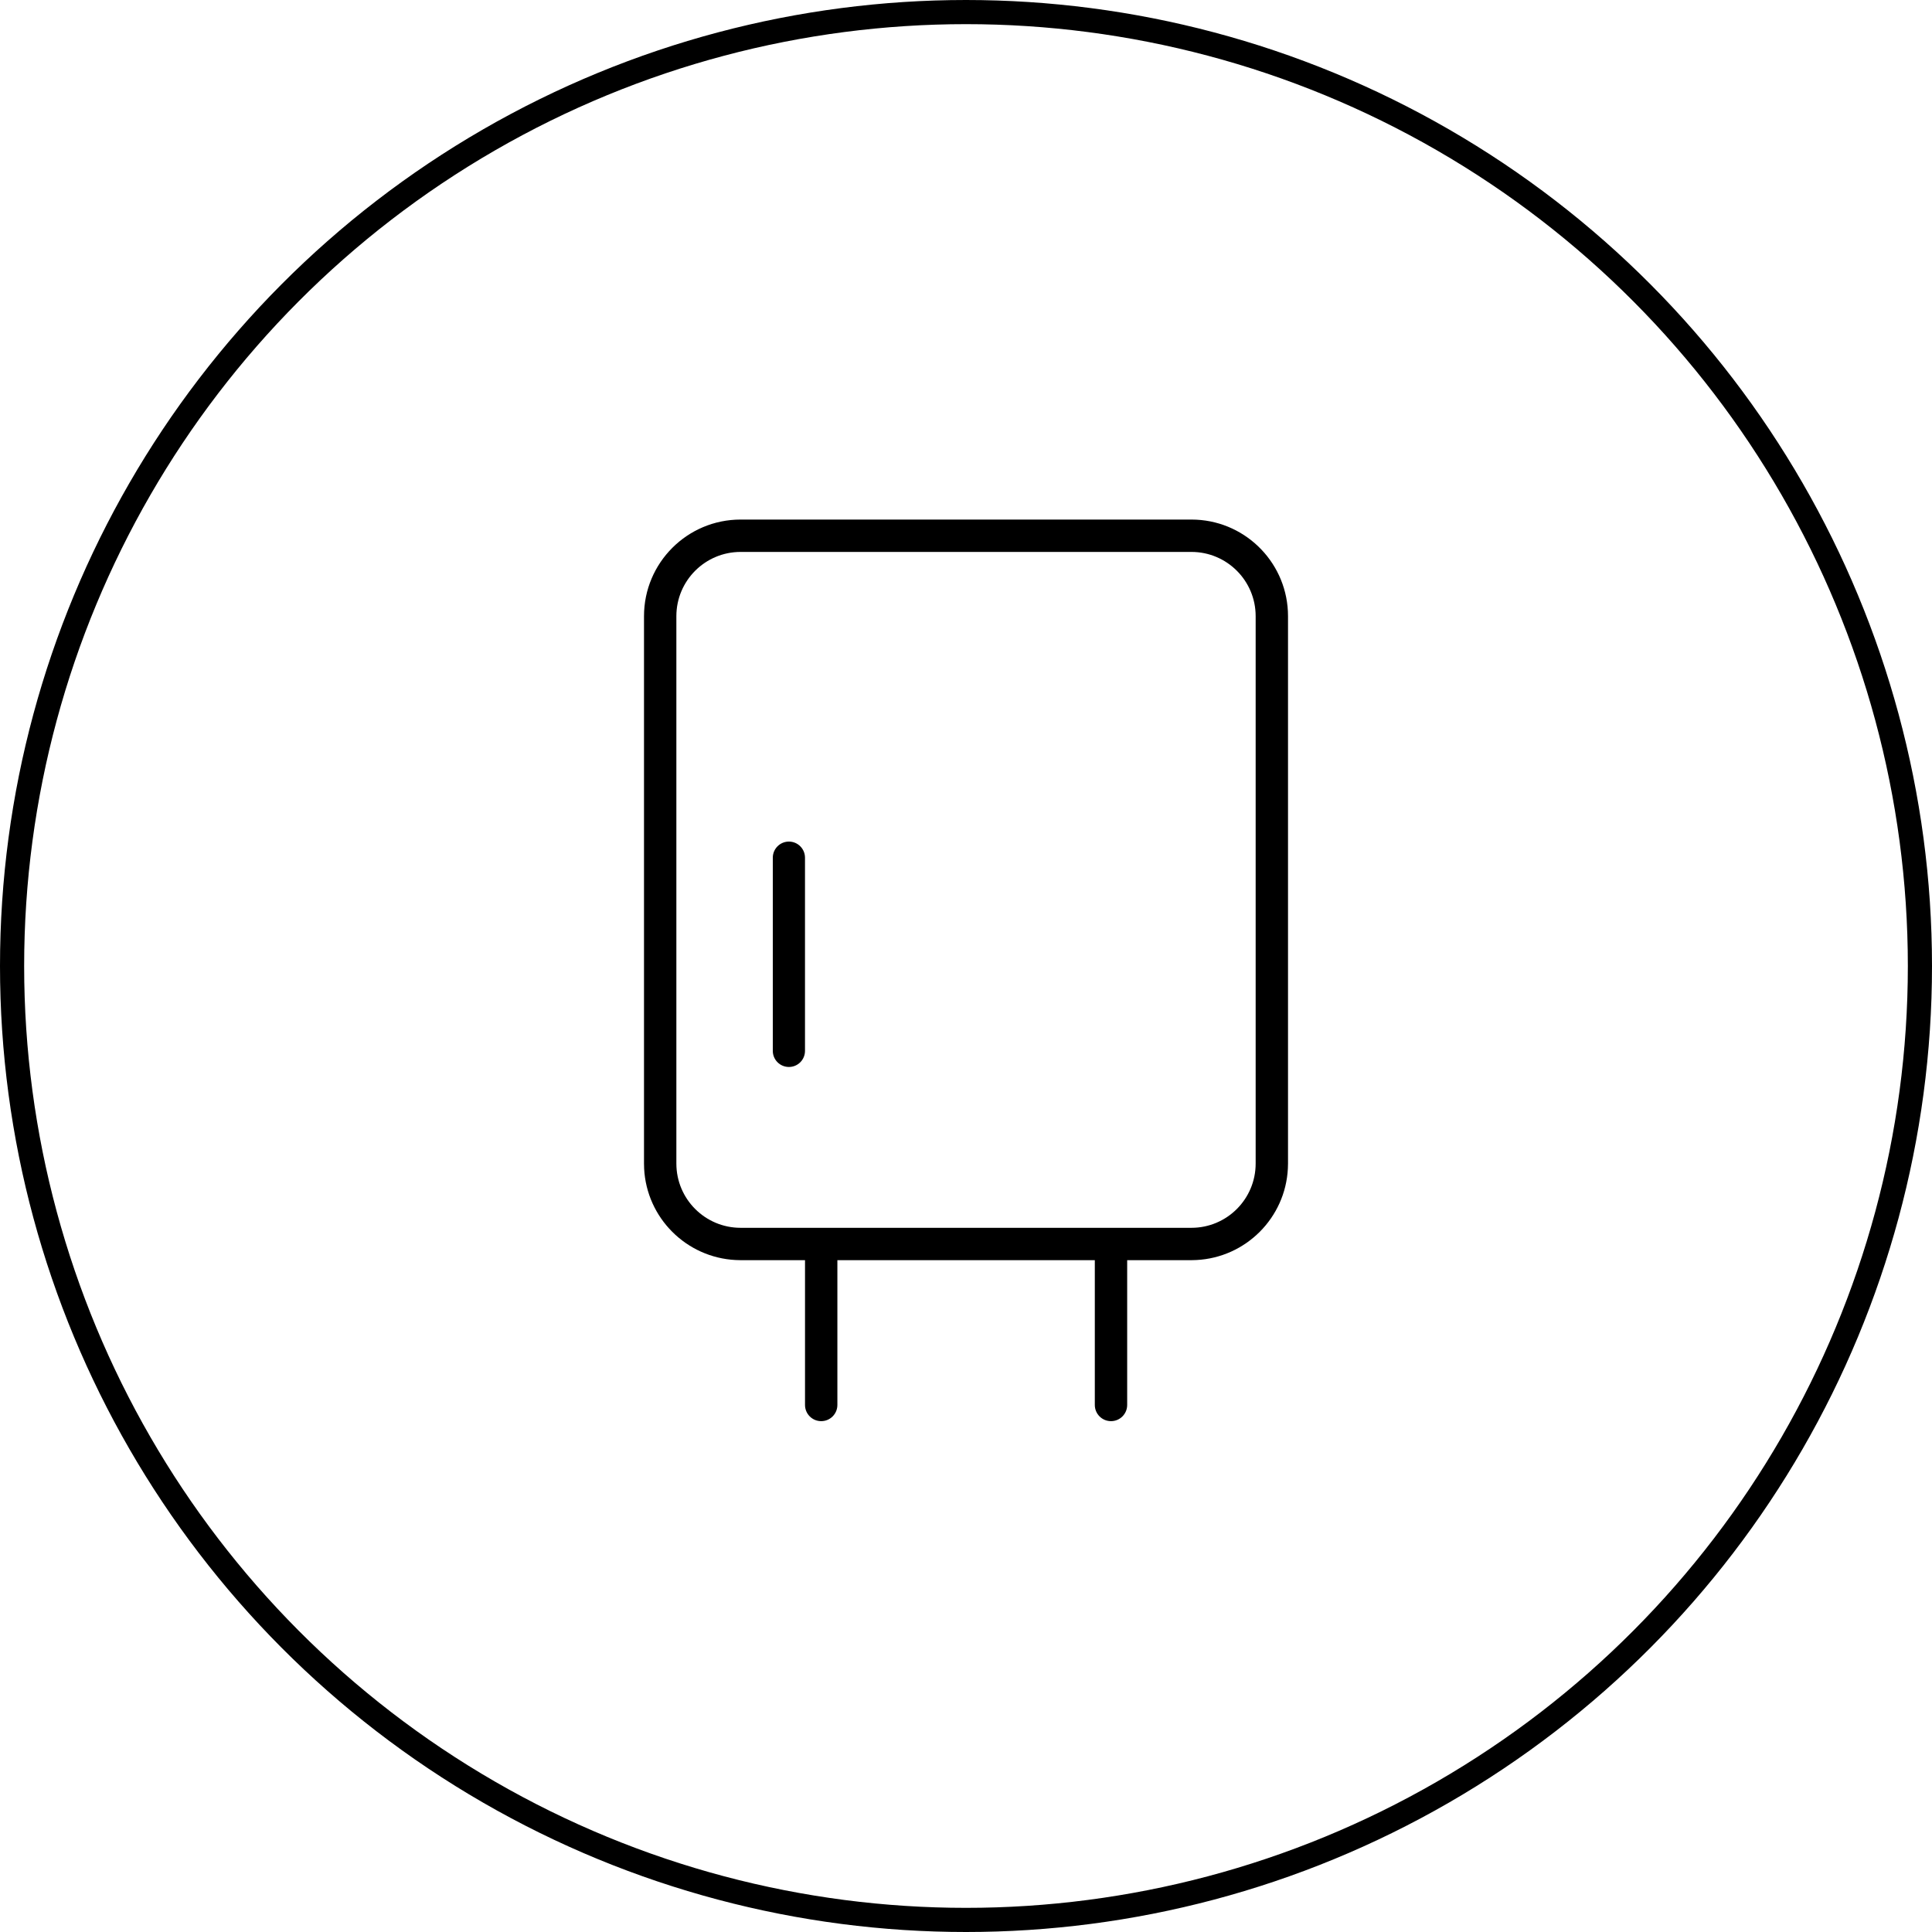 <svg xmlns="http://www.w3.org/2000/svg" fill="none" viewBox="0 0 80 80" height="80" width="80">
<circle stroke="black" r="39.5" cy="40" cx="40"></circle>
<path fill="black" d="M49.539 21.519C51.653 21.625 53.334 23.373 53.334 25.514V48.181L53.328 48.386C53.225 50.431 51.585 52.071 49.539 52.175L49.334 52.181H46.674V58.177C46.674 58.547 46.374 58.847 46.004 58.847C45.634 58.847 45.334 58.547 45.334 58.177V52.181H34.674V58.177C34.674 58.547 34.374 58.847 34.004 58.847C33.634 58.847 33.334 58.547 33.334 58.177V52.181H30.667L30.461 52.175C28.416 52.071 26.775 50.431 26.672 48.386L26.667 48.181V25.514C26.667 23.305 28.458 21.514 30.667 21.514H49.334L49.539 21.519ZM30.667 22.854C29.198 22.854 28.007 24.045 28.007 25.514V48.181C28.007 49.65 29.198 50.841 30.667 50.841H49.334C50.803 50.841 51.994 49.65 51.994 48.181V25.514C51.994 24.045 50.803 22.854 49.334 22.854H30.667ZM32.667 34.848C33.035 34.848 33.333 35.147 33.333 35.515V43.515C33.333 43.883 33.035 44.181 32.667 44.181C32.299 44.181 32 43.883 32 43.515V35.515C32 35.147 32.299 34.848 32.667 34.848Z"></path>
</svg>
